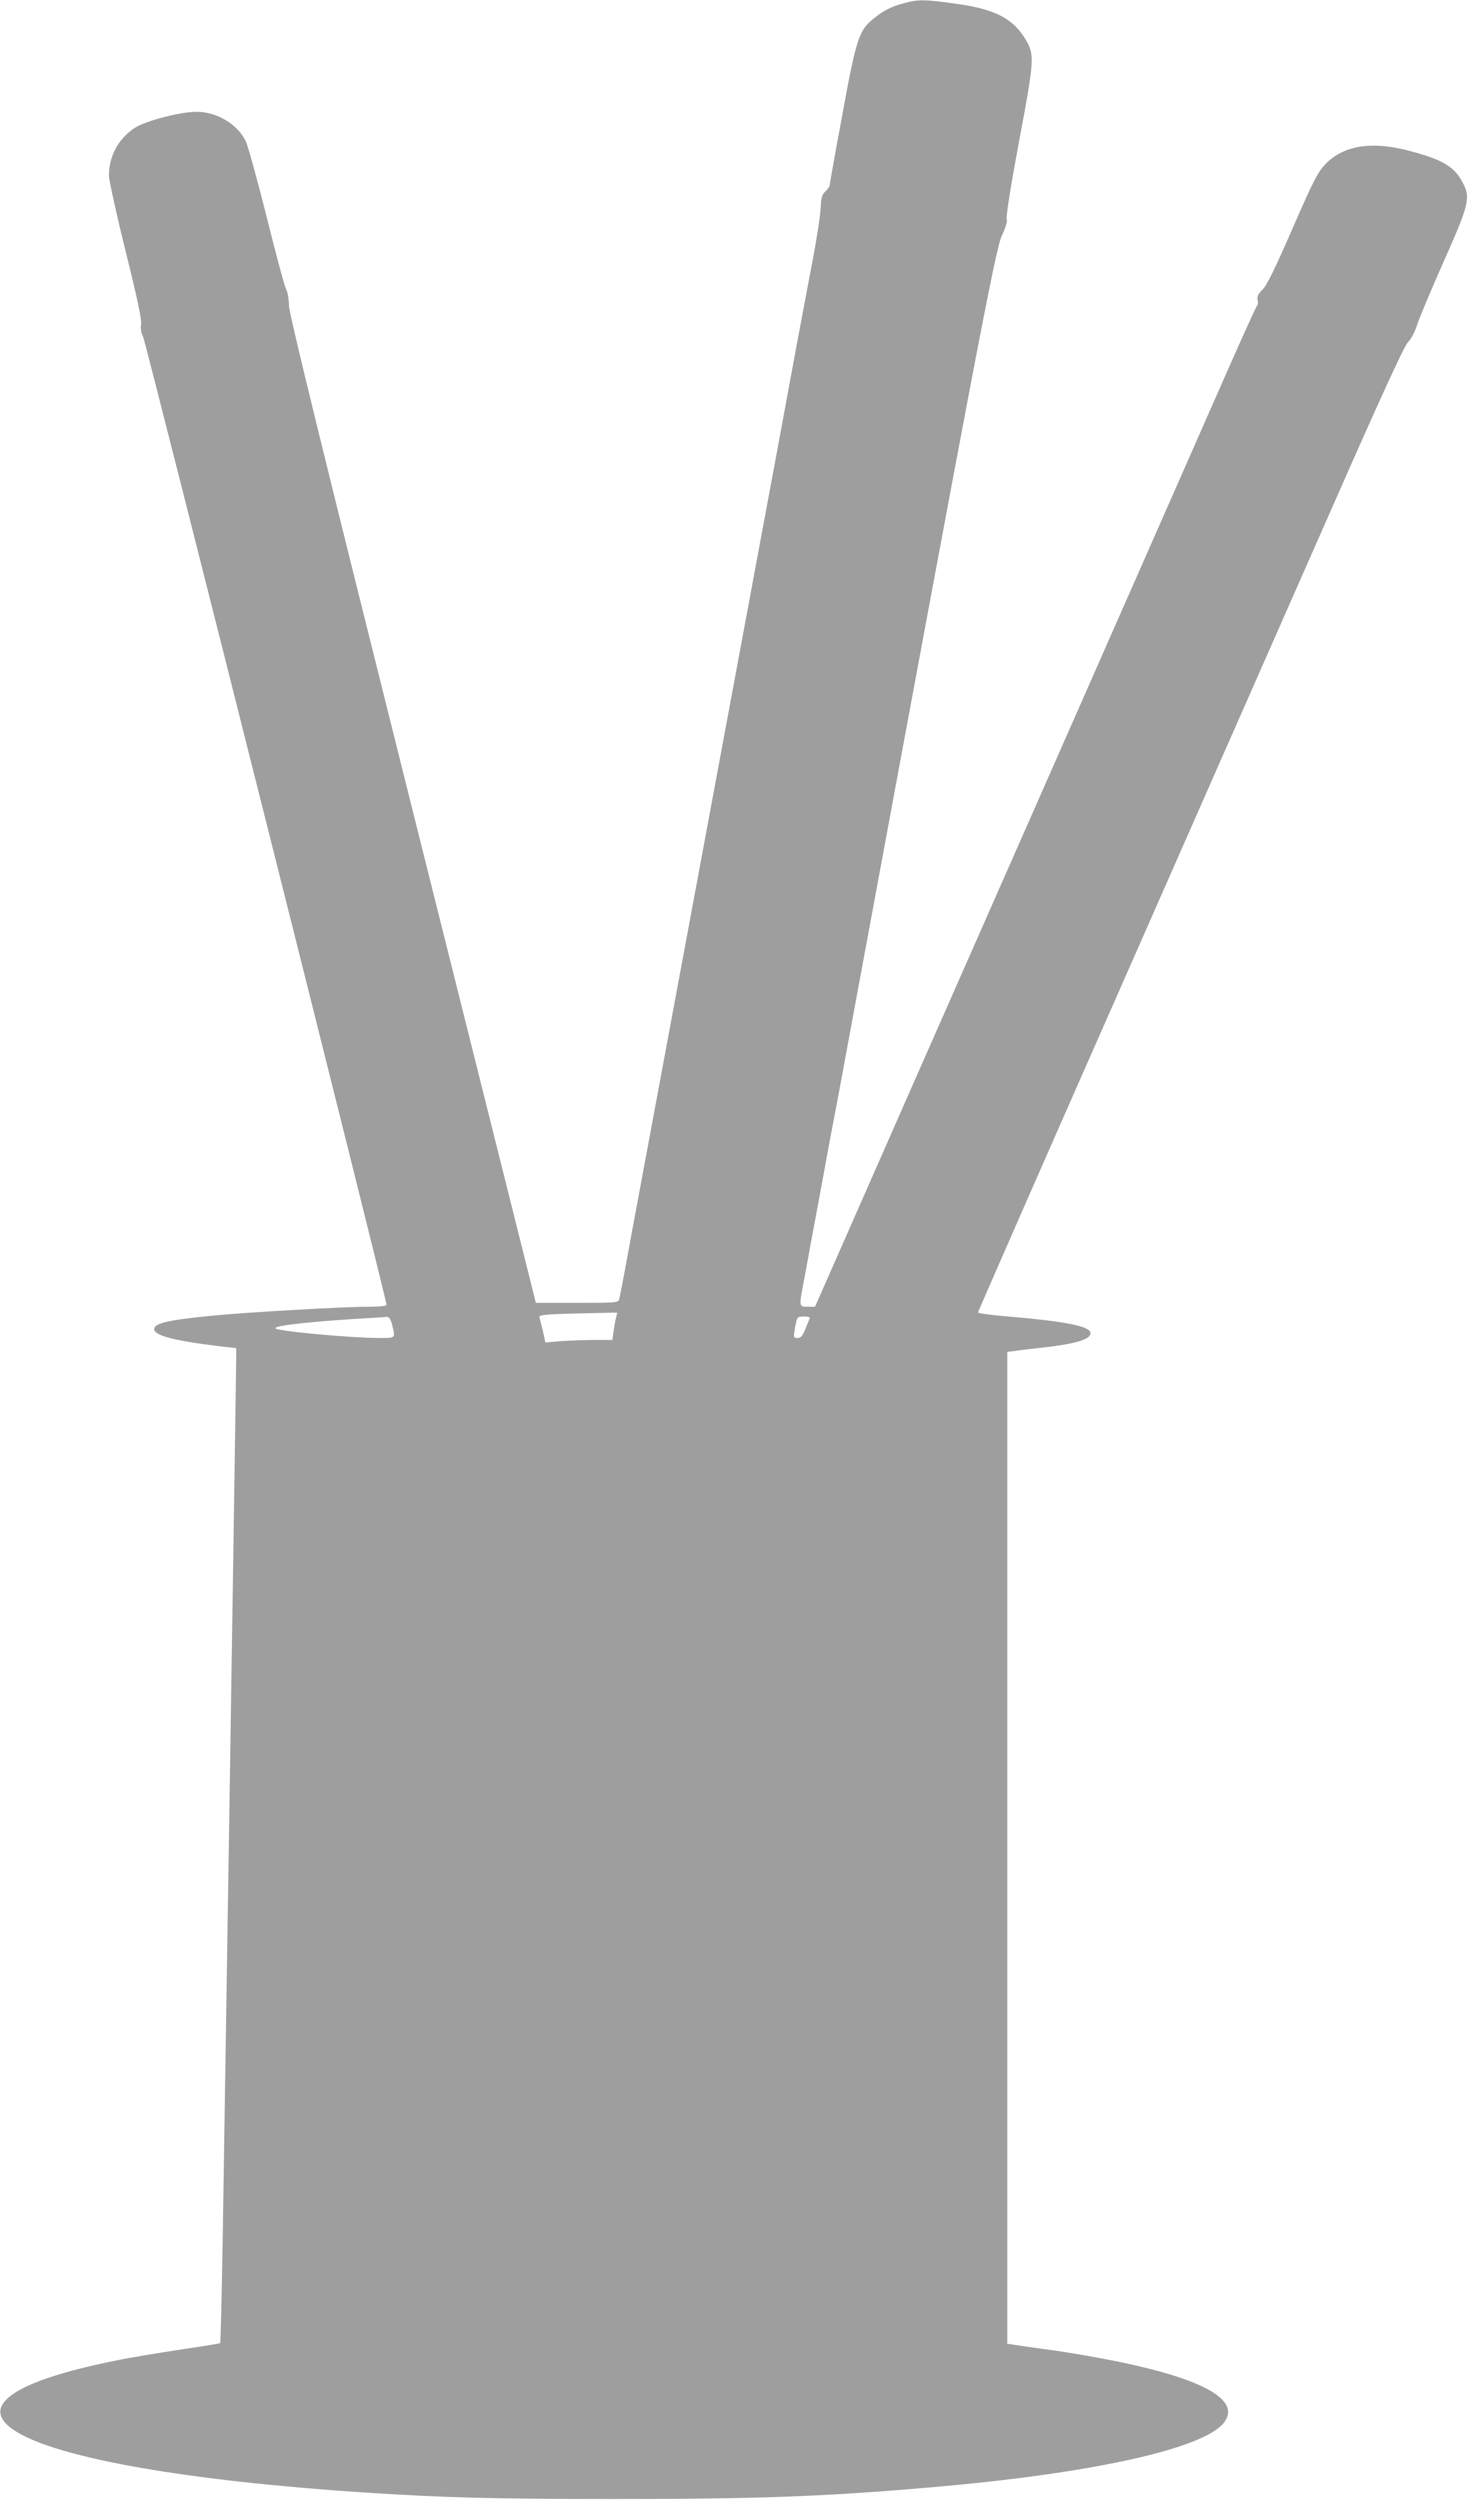 <?xml version="1.0" standalone="no"?>
<!DOCTYPE svg PUBLIC "-//W3C//DTD SVG 20010904//EN"
 "http://www.w3.org/TR/2001/REC-SVG-20010904/DTD/svg10.dtd">
<svg version="1.0" xmlns="http://www.w3.org/2000/svg"
 width="752pt" height="1280pt" viewBox="0 0 752 1280"
 preserveAspectRatio="xMidYMid meet">
<g transform="translate(0,1280) scale(0.1,-0.1)"
fill="#9e9e9e" stroke="none">
<path d="M4632 12784 c-66 -17 -106 -38 -158 -80 -74 -60 -88 -102 -159 -491
-36 -193 -65 -356 -65 -362 0 -6 -10 -19 -22 -31 -17 -16 -22 -33 -24 -83 -1
-34 -20 -160 -43 -279 -23 -120 -59 -314 -81 -430 -94 -510 -121 -655 -159
-858 -22 -118 -171 -919 -331 -1780 -160 -861 -304 -1635 -320 -1720 -16 -85
-43 -231 -60 -325 -17 -93 -34 -180 -37 -192 -5 -23 -6 -23 -217 -23 l-211 0
-633 2528 c-454 1813 -633 2542 -632 2580 0 29 -6 65 -14 80 -8 15 -53 182
-100 372 -48 190 -96 364 -107 387 -39 81 -135 143 -234 150 -79 7 -281 -44
-340 -85 -82 -57 -127 -144 -127 -242 1 -25 39 -199 85 -385 59 -236 83 -350
80 -374 -4 -22 0 -46 10 -65 14 -27 1247 -4928 1247 -4956 0 -6 -35 -10 -92
-10 -132 0 -615 -28 -793 -45 -235 -23 -305 -39 -305 -70 0 -32 103 -59 323
-86 l97 -11 0 -52 c0 -63 -57 -3752 -69 -4494 -5 -299 -11 -545 -13 -548 -3
-2 -95 -17 -204 -33 -110 -17 -258 -41 -330 -56 -1157 -232 -557 -553 1261
-675 413 -27 675 -34 1290 -34 733 0 1074 12 1625 60 820 70 1394 197 1499
330 97 123 -128 239 -649 334 -85 16 -209 36 -275 44 -66 9 -135 19 -152 22
l-33 5 0 2539 0 2539 43 5 c23 4 83 11 132 16 179 20 256 44 251 77 -5 34
-133 59 -433 84 -79 7 -143 15 -143 20 0 4 321 736 714 1626 392 890 881 1998
1086 2463 258 586 381 854 401 876 17 17 38 57 48 90 10 32 71 178 136 324
131 294 139 327 98 405 -43 82 -101 117 -271 162 -192 52 -337 30 -431 -66
-40 -41 -62 -83 -170 -331 -89 -204 -132 -292 -153 -312 -22 -21 -29 -35 -26
-53 3 -13 2 -26 -1 -27 -4 -2 -77 -163 -163 -358 -86 -195 -537 -1219 -1003
-2275 -466 -1056 -904 -2049 -973 -2207 l-127 -288 -37 0 c-46 0 -46 -1 -18
142 10 57 46 252 80 433 33 182 69 375 80 430 11 55 46 246 79 425 634 3425
741 3985 772 4051 21 44 30 75 26 90 -4 13 25 192 64 399 77 409 79 440 35
514 -64 110 -156 158 -352 186 -162 23 -201 24 -272 4z m-1476 -6729 c-4 -14
-9 -45 -13 -70 l-6 -45 -91 0 c-50 0 -127 -3 -172 -6 l-80 -7 -13 59 c-8 33
-16 64 -18 71 -5 12 43 16 296 21 l103 2 -6 -25z m-1147 -39 c17 -67 18 -66
-61 -66 -155 0 -538 36 -538 50 0 15 210 37 500 53 30 2 62 4 71 5 12 1 20
-11 28 -42z m2139 36 c-1 -4 -11 -28 -22 -55 -14 -36 -24 -47 -41 -47 -21 0
-21 2 -12 55 10 54 11 55 45 55 18 0 32 -3 30 -8z"/>
</g>
</svg>

